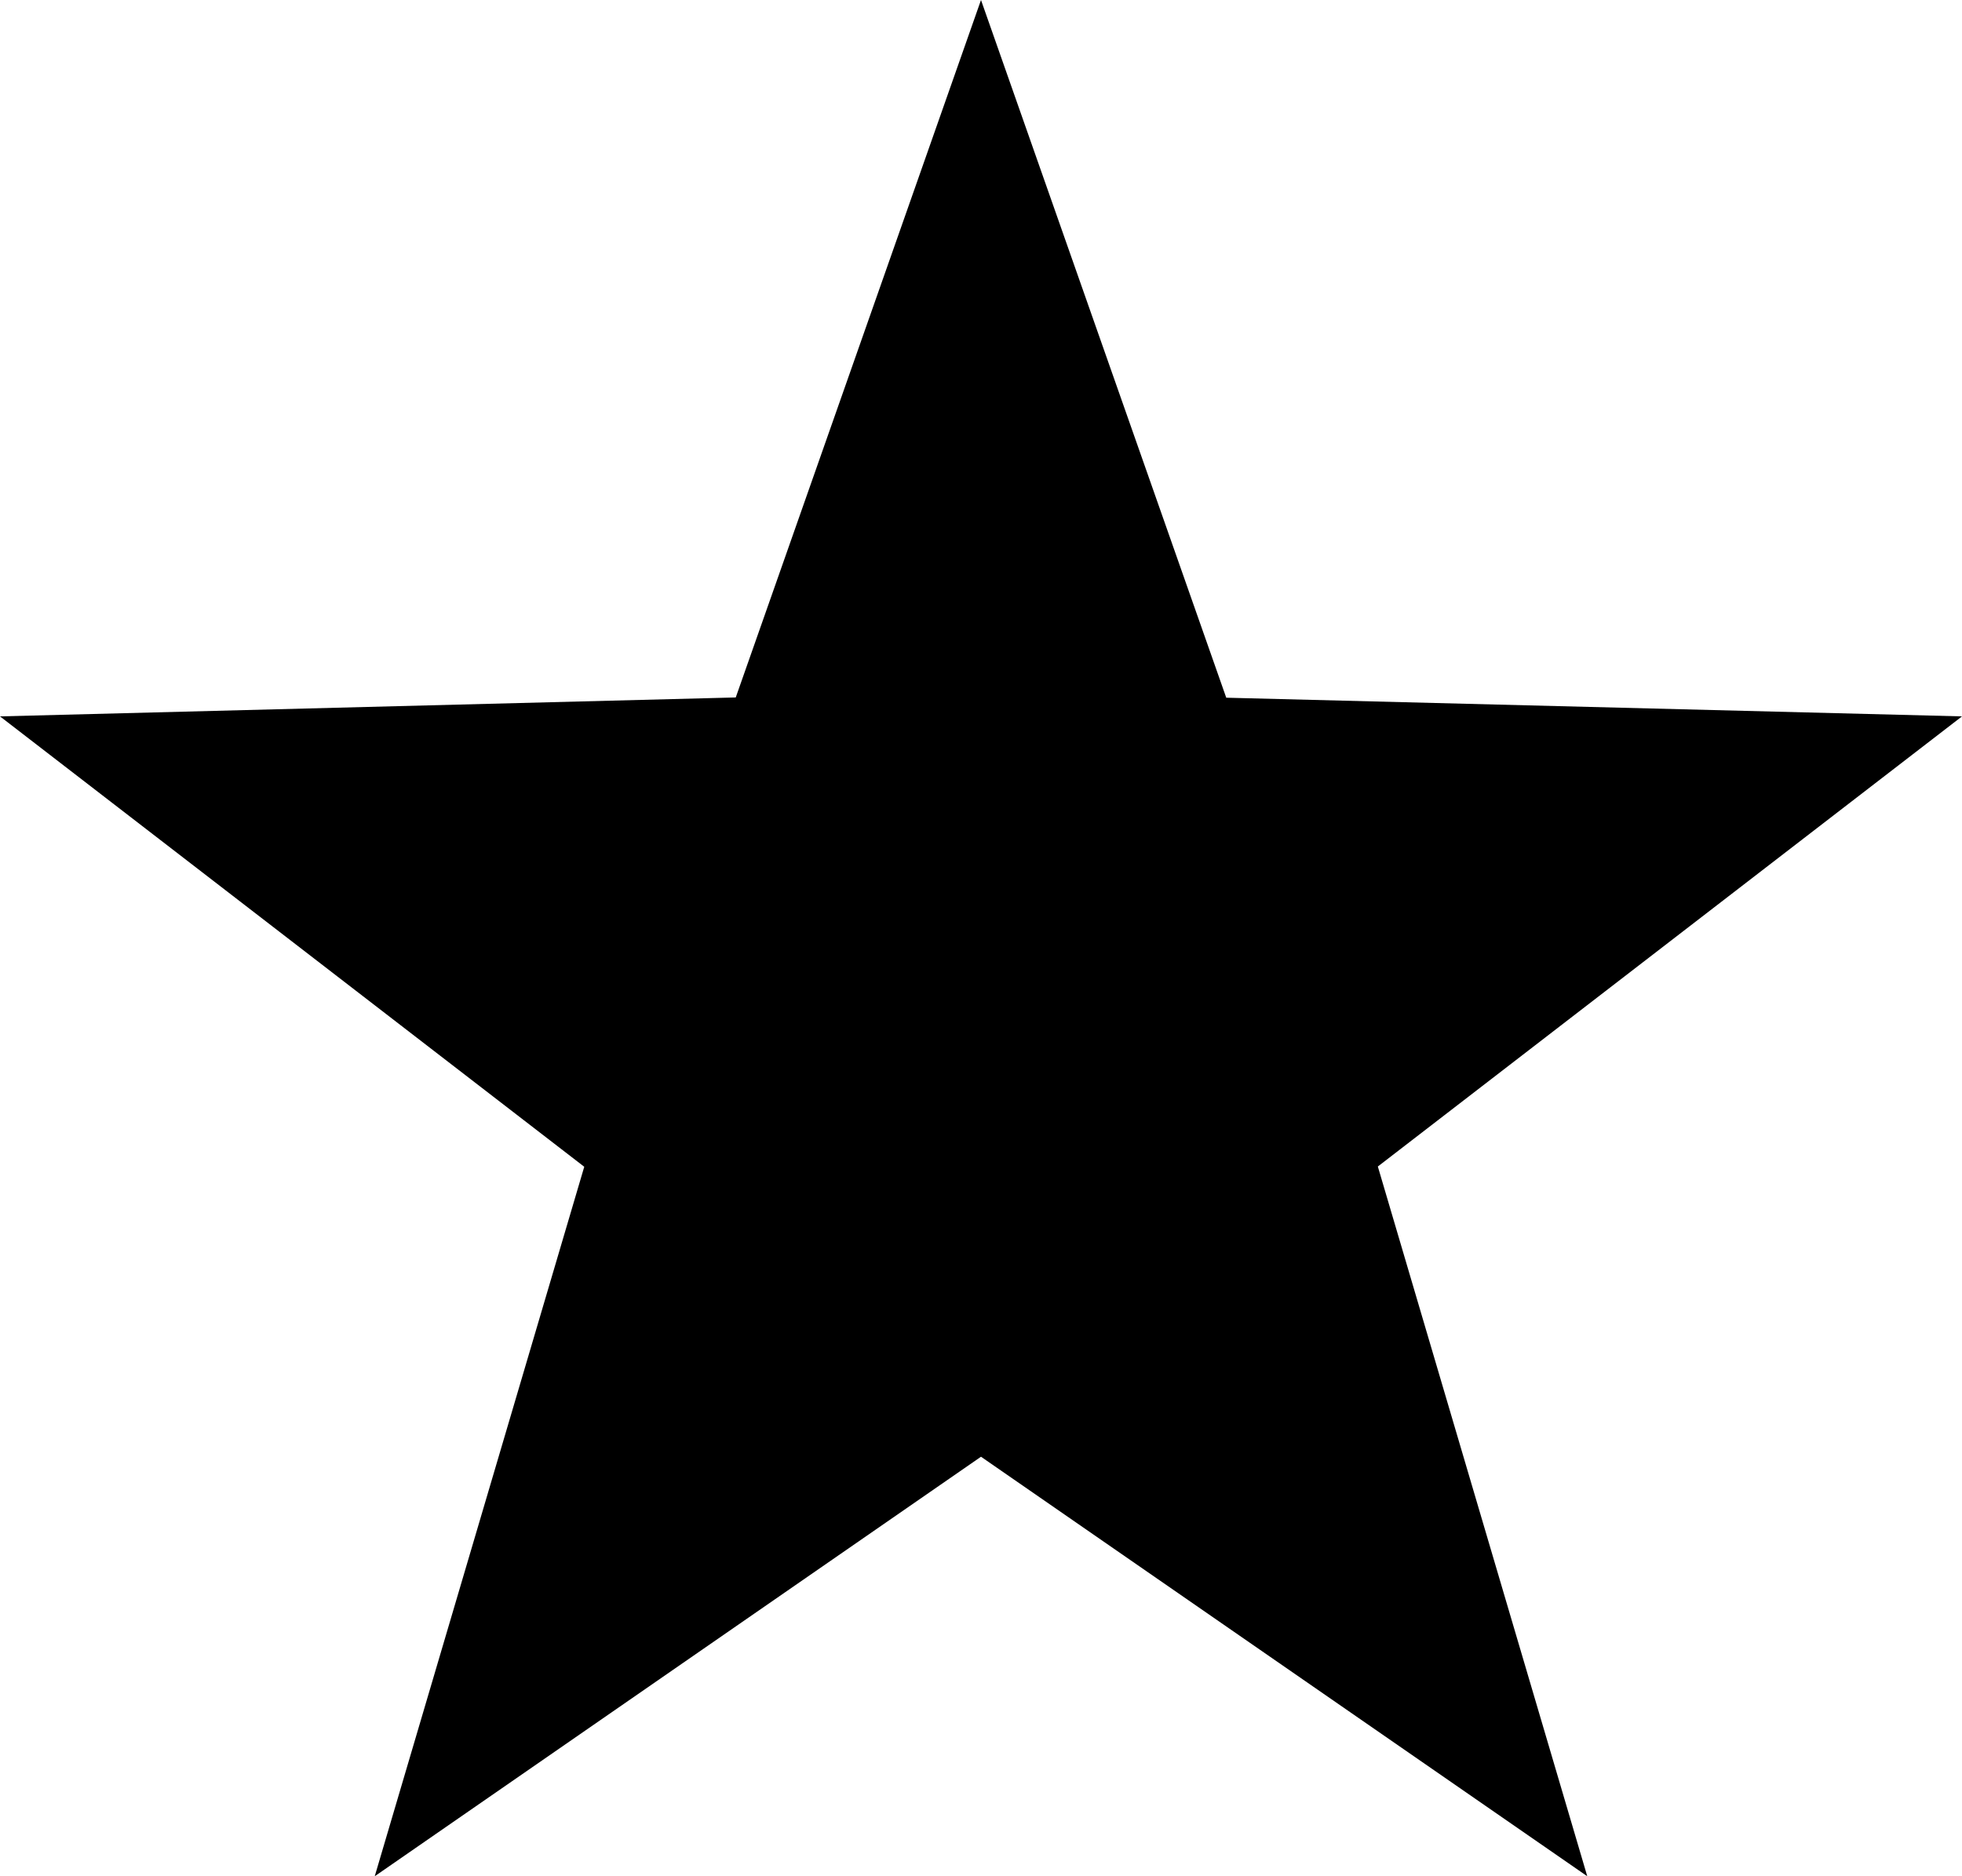 <svg xmlns="http://www.w3.org/2000/svg" width="23" height="22" viewBox="0 0 23 22">
  <g id="Ster" transform="translate(-829 -200)">
    <path id="Polygon_2" data-name="Polygon 2" d="M11.5,0l2.875,8.181L23,8.4l-6.848,5.278L18.607,22,11.5,17.081,4.393,22l2.456-8.319L0,8.4l8.625-.222Z" transform="translate(829 200)"/>
  </g>
</svg>
